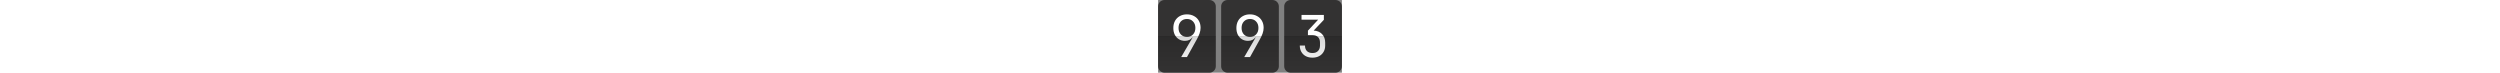 <svg title="Total page visits" aria-label="This page has 993 total visits" xmlns="http://www.w3.org/2000/svg" viewBox="0 0 1720 680" height="50" fill="none" role="img"><rect x="0" y="0" width="1720" height="680" fill="#808080" stroke="none"/><defs><linearGradient id="dh9302gh99us93x0j" gradientUnits="userSpaceOnUse" x1="270" y1="680" x2="270" y2="340"><stop stop-opacity="0"></stop><stop offset="0.969" stop-opacity="0.15"></stop><stop offset="1" stop-opacity="0.3"></stop></linearGradient></defs><g><g transform="translate(0 0)"><path fill="#333232" d="M0 60C0 26.863 26.863 0 60 0H480C513.137 0 540 26.863 540 60V620C540 653.137 513.137 680 480 680H60C26.863 680 0 653.137 0 620V60Z"></path><path fill="#fff" d="M216.105 534L321.945 352.02L319.785 350.4C313.305 360.12 304.125 367.86 292.245 373.62C280.365 379.38 266.685 382.26 251.205 382.26C229.605 382.26 210.705 377.22 194.505 367.14C178.305 357.06 165.525 343.02 156.165 325.02C147.165 307.02 142.665 286.14 142.665 262.38C142.665 236.82 147.885 214.5 158.325 195.42C169.125 175.98 184.065 161.04 203.145 150.6C222.225 139.8 244.365 134.4 269.565 134.4C295.125 134.4 317.445 139.8 336.525 150.6C355.965 161.04 370.905 175.62 381.345 194.34C392.145 213.06 397.545 235.02 397.545 260.22C397.545 277.5 394.305 295.32 387.825 313.68C381.345 331.68 372.525 350.58 361.365 370.38L270.105 534H216.105ZM270.105 345C293.505 345 312.405 337.44 326.805 322.32C341.565 306.84 348.945 286.5 348.945 261.3C348.945 236.1 341.565 215.94 326.805 200.82C312.405 185.34 293.505 177.6 270.105 177.6C246.705 177.6 227.625 185.34 212.865 200.82C198.465 215.94 191.265 236.1 191.265 261.3C191.265 286.5 198.465 306.84 212.865 322.32C227.625 337.44 246.705 345 270.105 345Z"></path><path d="M0 620C0 653.137 26.863 680 60 680H480C513.137 680 540 653.137 540 620V340H0V620Z" fill="url(#dh9302gh99us93x0j)"></path></g><g transform="translate(590 0)"><path fill="#333232" d="M0 60C0 26.863 26.863 0 60 0H480C513.137 0 540 26.863 540 60V620C540 653.137 513.137 680 480 680H60C26.863 680 0 653.137 0 620V60Z"></path><path fill="#fff" d="M216.105 534L321.945 352.02L319.785 350.4C313.305 360.12 304.125 367.86 292.245 373.62C280.365 379.38 266.685 382.26 251.205 382.26C229.605 382.26 210.705 377.22 194.505 367.14C178.305 357.06 165.525 343.02 156.165 325.02C147.165 307.02 142.665 286.14 142.665 262.38C142.665 236.82 147.885 214.5 158.325 195.42C169.125 175.98 184.065 161.04 203.145 150.6C222.225 139.8 244.365 134.4 269.565 134.4C295.125 134.4 317.445 139.8 336.525 150.6C355.965 161.04 370.905 175.62 381.345 194.34C392.145 213.06 397.545 235.02 397.545 260.22C397.545 277.5 394.305 295.32 387.825 313.68C381.345 331.68 372.525 350.58 361.365 370.38L270.105 534H216.105ZM270.105 345C293.505 345 312.405 337.44 326.805 322.32C341.565 306.84 348.945 286.5 348.945 261.3C348.945 236.1 341.565 215.94 326.805 200.82C312.405 185.34 293.505 177.6 270.105 177.6C246.705 177.6 227.625 185.34 212.865 200.82C198.465 215.94 191.265 236.1 191.265 261.3C191.265 286.5 198.465 306.84 212.865 322.32C227.625 337.44 246.705 345 270.105 345Z"></path><path d="M0 620C0 653.137 26.863 680 60 680H480C513.137 680 540 653.137 540 620V340H0V620Z" fill="url(#dh9302gh99us93x0j)"></path></g><g transform="translate(1180 0)"><path fill="#333232" d="M0 60C0 26.863 26.863 0 60 0H480C513.137 0 540 26.863 540 60V620C540 653.137 513.137 680 480 680H60C26.863 680 0 653.137 0 620V60Z"></path><path fill="#fff" d="M264.165 539.4C240.405 539.4 219.525 534.72 201.525 525.36C183.885 515.64 170.205 502.32 160.485 485.4C150.765 468.48 145.905 448.68 145.905 426H194.505C194.505 447.96 200.625 465.24 212.865 477.84C225.465 490.08 242.745 496.2 264.705 496.2C287.025 496.2 304.305 489.72 316.545 476.76C328.785 463.8 334.905 446.88 334.905 426V399C334.905 376.68 328.785 359.4 316.545 347.16C304.305 334.92 287.025 328.8 264.705 328.8H222.045V286.68L317.625 184.08H162.105V139.8H371.085V185.16L275.505 286.14C308.625 287.94 334.905 298.92 354.345 319.08C373.785 339.24 383.505 365.88 383.505 399V426C383.505 448.68 378.465 468.48 368.385 485.4C358.665 502.32 344.805 515.64 326.805 525.36C308.805 534.72 287.925 539.4 264.165 539.4Z"></path><path d="M0 620C0 653.137 26.863 680 60 680H480C513.137 680 540 653.137 540 620V340H0V620Z" fill="url(#dh9302gh99us93x0j)"></path></g></g></svg>